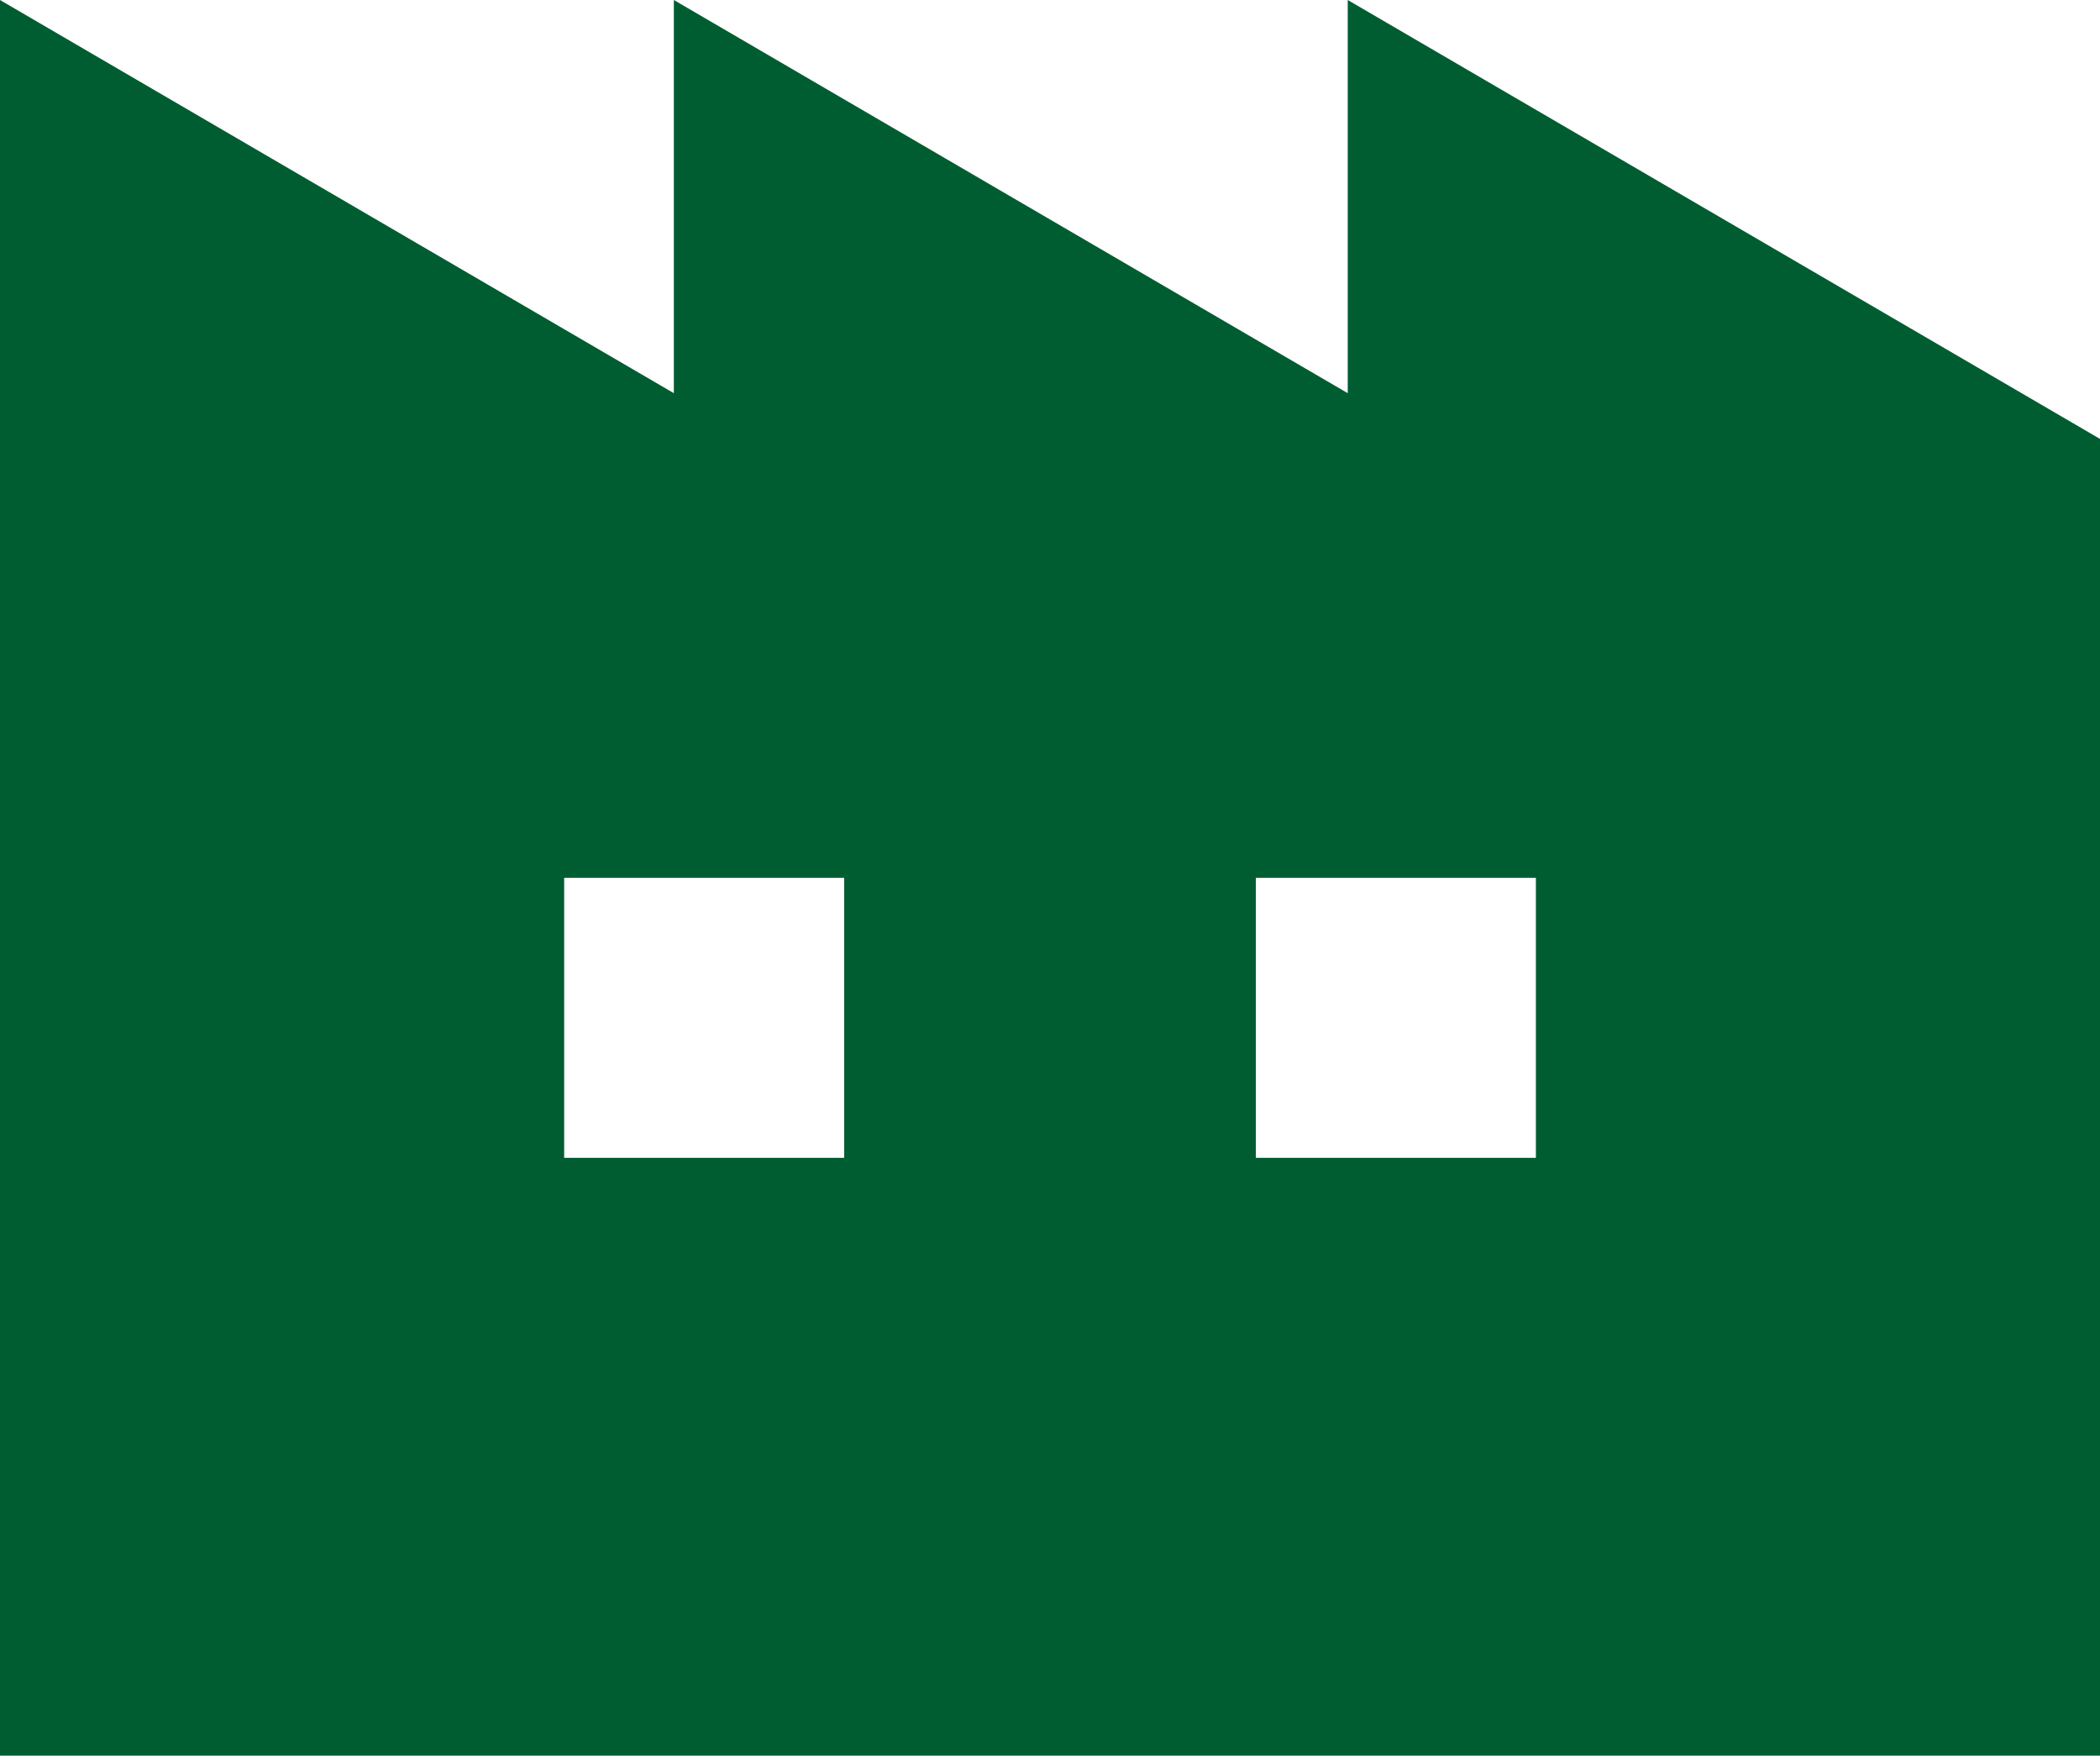 <svg xmlns="http://www.w3.org/2000/svg" width="51.178" height="42.776" viewBox="0 0 51.178 42.776"><defs><style>.a{fill:#005d31;}</style></defs><path class="a" d="M32.845,42.031v9.58l-16.423-9.58v9.58L0,42.031V84.807H51.178V52.725ZM20.573,70.241H13.749V63.419h6.824Zm16.857,0H30.606V63.419h6.824Z" transform="translate(0 -42.031)"/></svg>